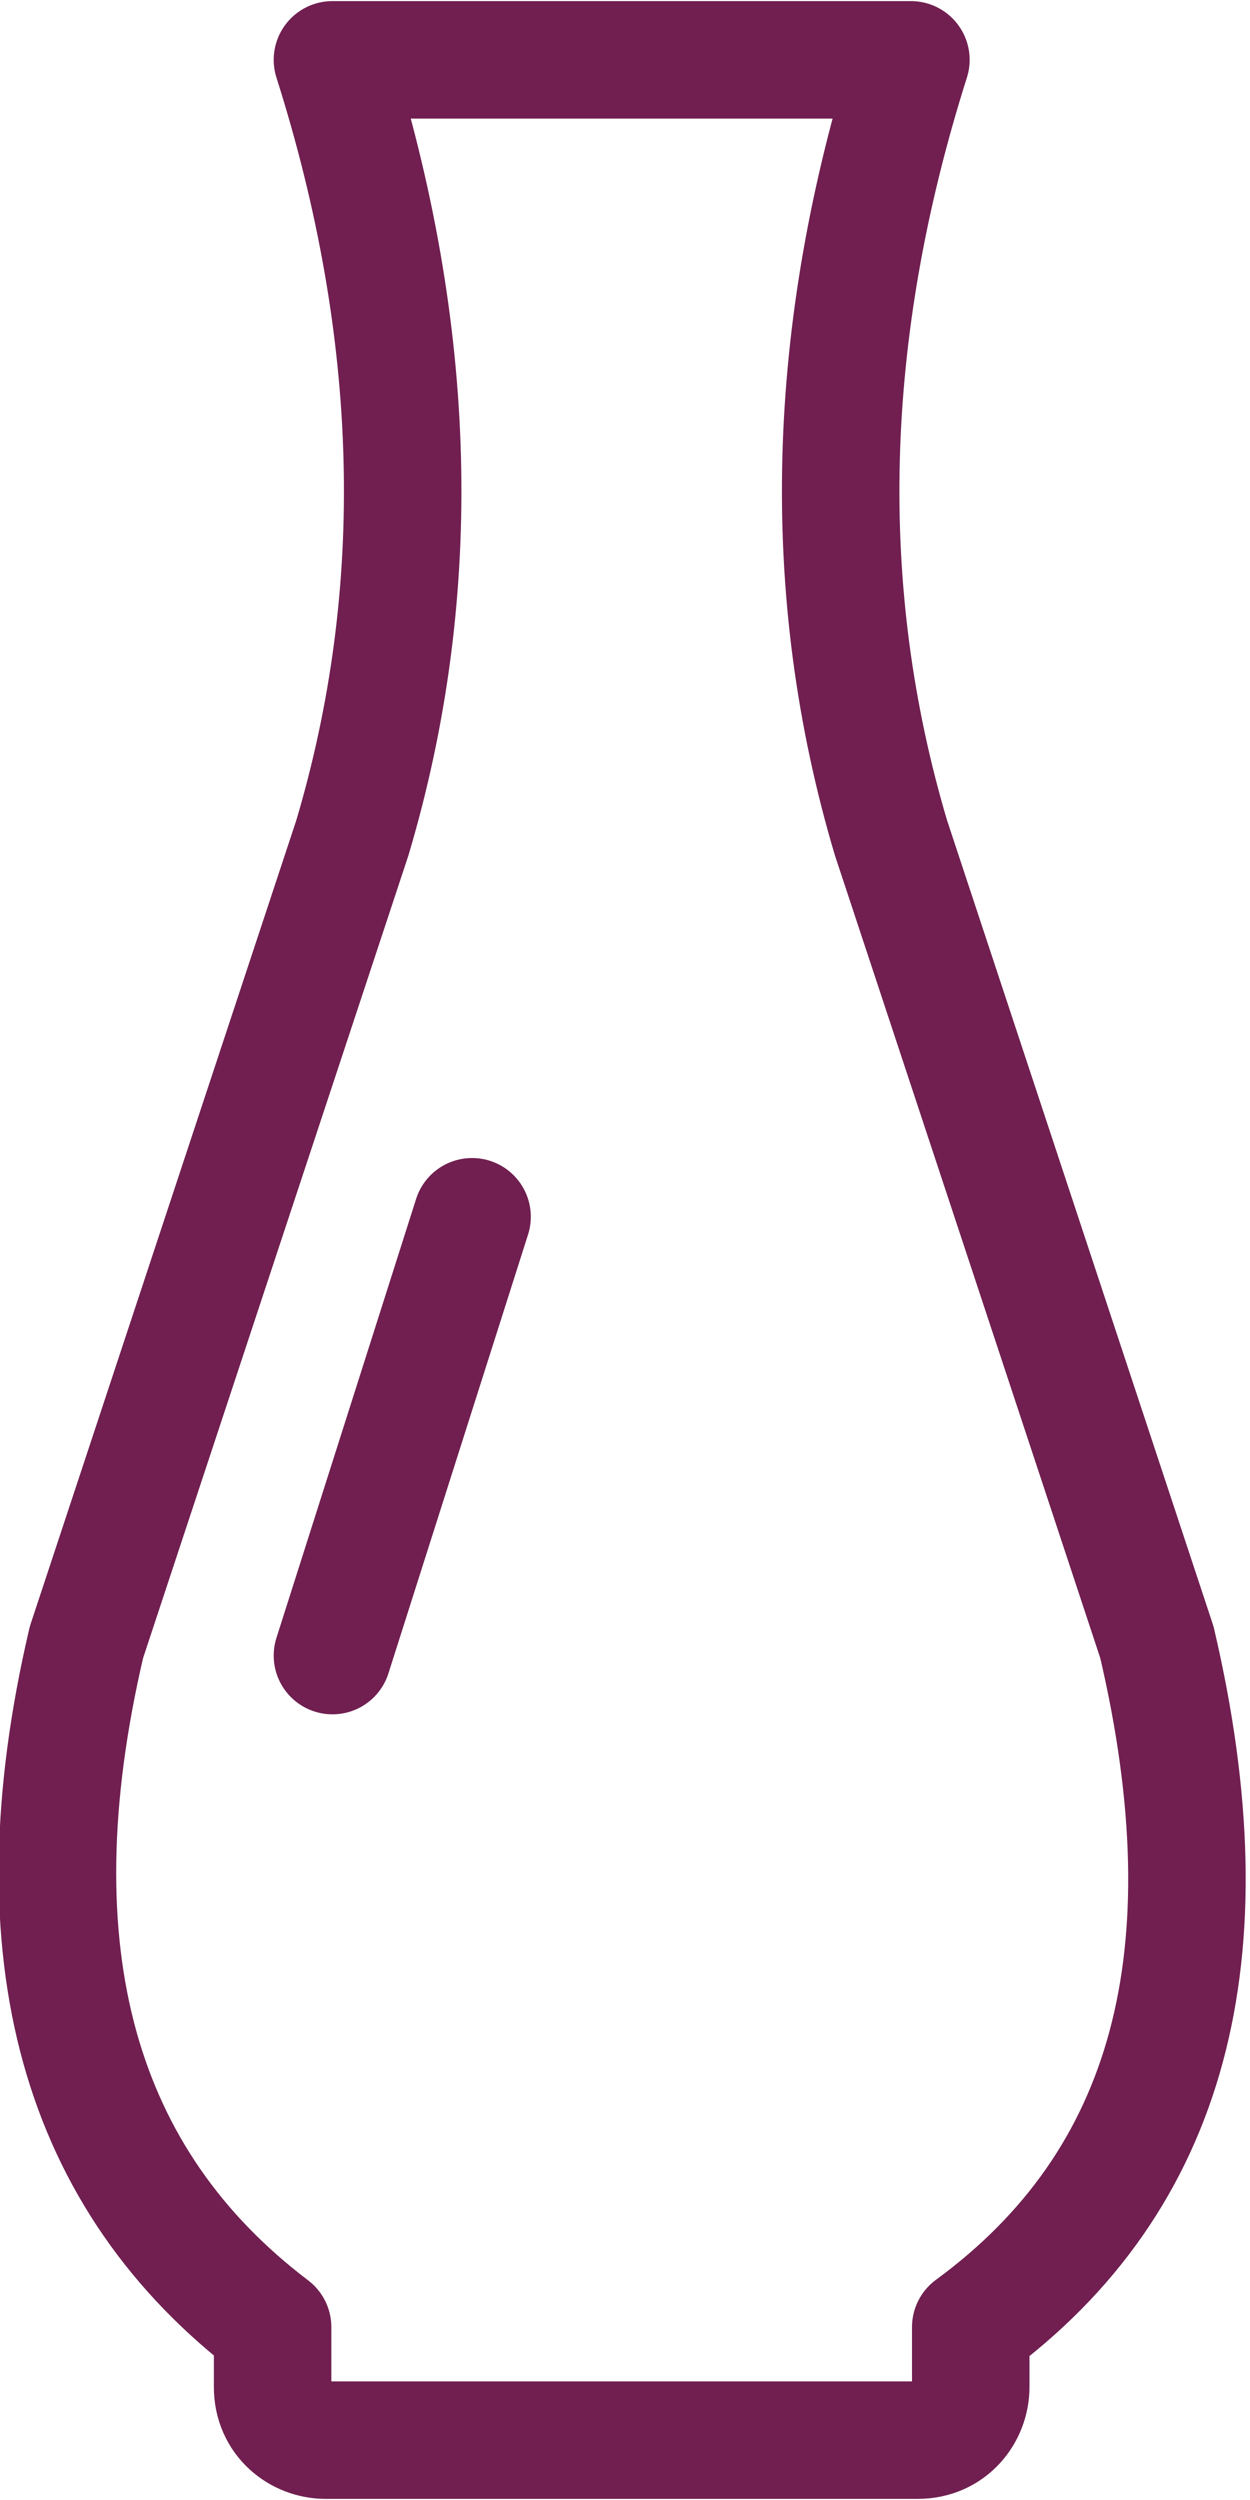 <?xml version="1.0" encoding="UTF-8"?>
<!-- Generator: Adobe Illustrator 27.0.1, SVG Export Plug-In . SVG Version: 6.00 Build 0)  -->
<svg version="1.1" id="Warstwa_1" xmlns="http://www.w3.org/2000/svg" xmlns:xlink="http://www.w3.org/1999/xlink" x="0px" y="0px" viewBox="0 0 18.8 37.6" style="enable-background:new 0 0 18.8 37.6;" xml:space="preserve">
<style type="text/css">
	.st0{fill:none;stroke:#701F50;stroke-width:1.767;stroke-linecap:round;stroke-linejoin:round;stroke-miterlimit:10;}
	.st1{fill:#FFFFFF;stroke:#701F50;stroke-width:1.767;stroke-linecap:round;stroke-linejoin:round;stroke-miterlimit:10;}
	.st2{fill:#FFFFFF;stroke:#701F50;stroke-width:0.652;stroke-linecap:round;stroke-miterlimit:10;}
</style>
<g>
	<path class="st0" d="M9.4,36.7h4.4c0.5,0,0.8-0.4,0.8-0.8l0-0.9c3-2.2,3.9-5.6,2.8-10.3l-4-12.1c-1.1-3.7-1-7.6,0.3-11.7l-4.4,0   L5,0.9c1.3,4.1,1.4,8,0.3,11.7l-4,12.1C0.2,29.4,1.2,32.8,4.1,35l0,0.9c0,0.5,0.4,0.8,0.8,0.8H9.4z"/>
	<line class="st0" x1="5" y1="24.9" x2="7.1" y2="18.3"/>
</g>
<script xmlns=""/></svg>